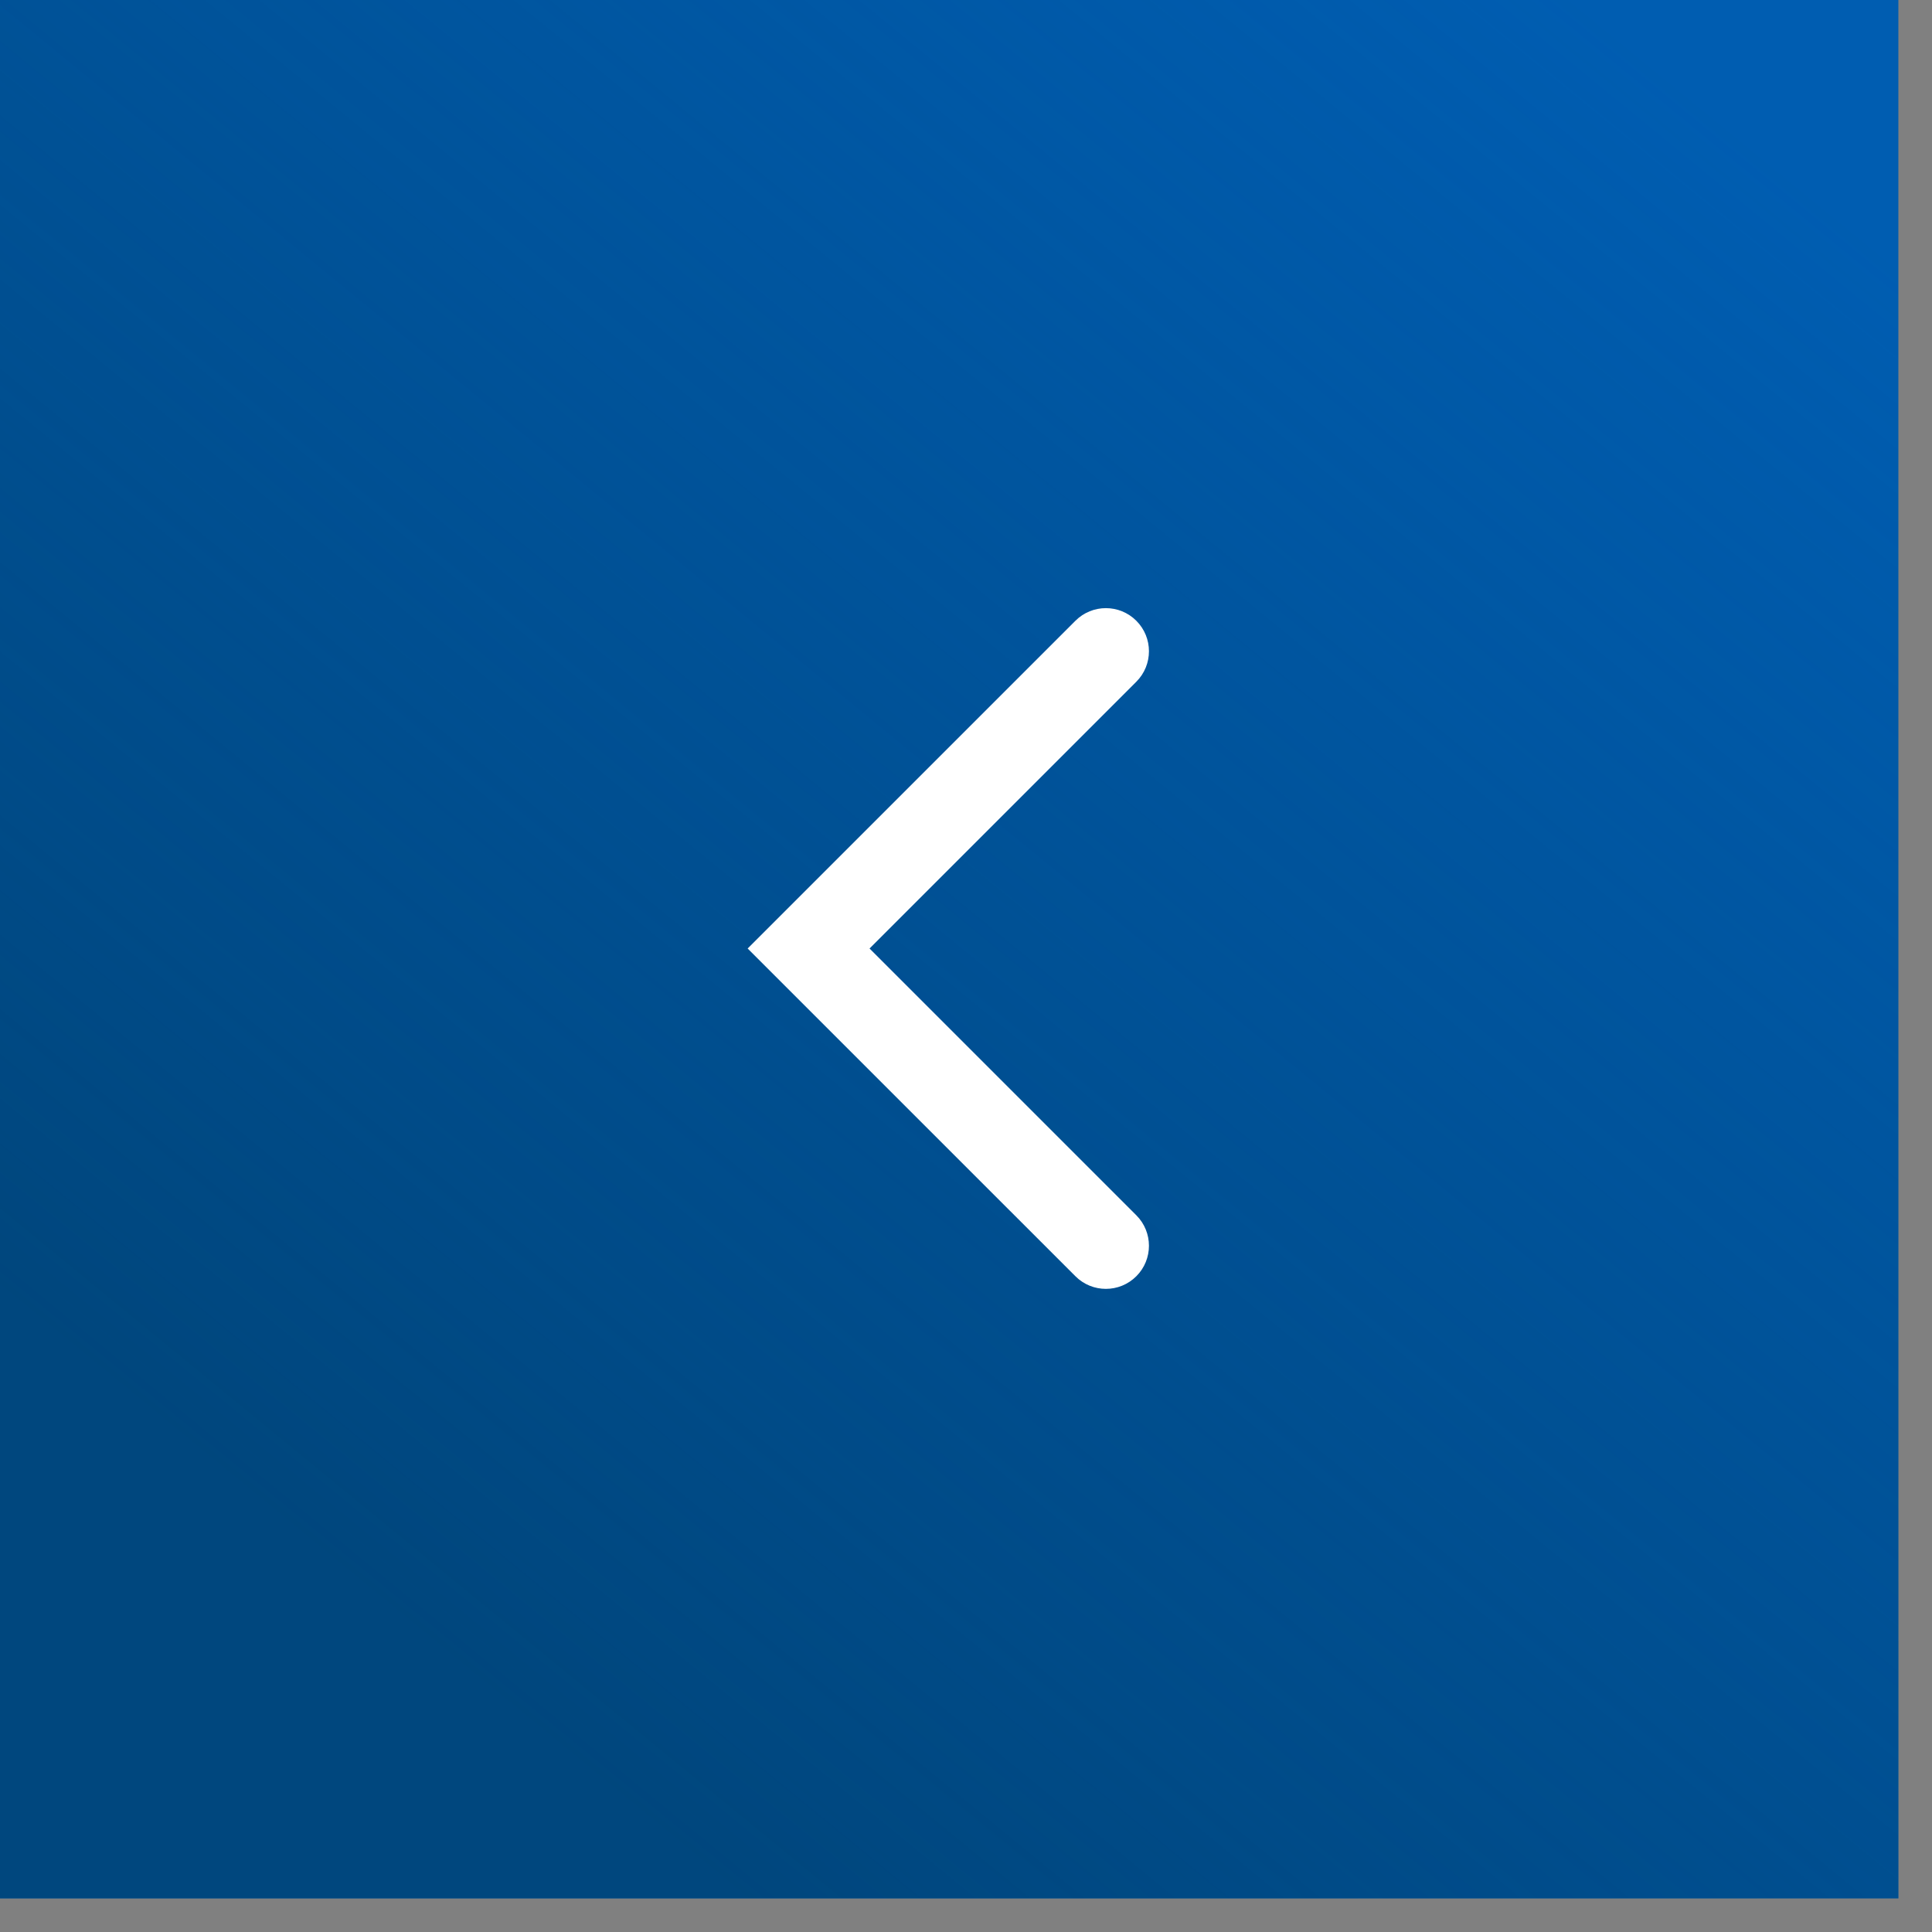 <svg width="54" height="54" viewBox="0 0 54 54" fill="none" xmlns="http://www.w3.org/2000/svg">
<rect x="0" y="0" width="54" height="54" fill="#808080" stroke="none"/>
<rect width="53.06" height="53.06" fill="#005DB1"/>
<rect width="53.06" height="53.06" fill="url(#paint0_linear_8_233)" fill-opacity="0.68"/>
<path fill-rule="evenodd" clip-rule="evenodd" d="M31.761 17.351C32.231 17.821 32.231 18.584 31.761 19.054L24.304 26.511L31.761 33.968C32.231 34.438 32.231 35.201 31.761 35.671C31.291 36.142 30.528 36.142 30.058 35.671L20.897 26.511L30.058 17.351C30.528 16.88 31.291 16.88 31.761 17.351Z" fill="white"/>
<defs>
<linearGradient id="paint0_linear_8_233" x1="15.186" y1="48.529" x2="50.593" y2="5.337" gradientUnits="userSpaceOnUse">
<stop stop-color="#003C65"/>
<stop offset="1" stop-color="#003C65" stop-opacity="0"/>
</linearGradient>
</defs>
</svg>
